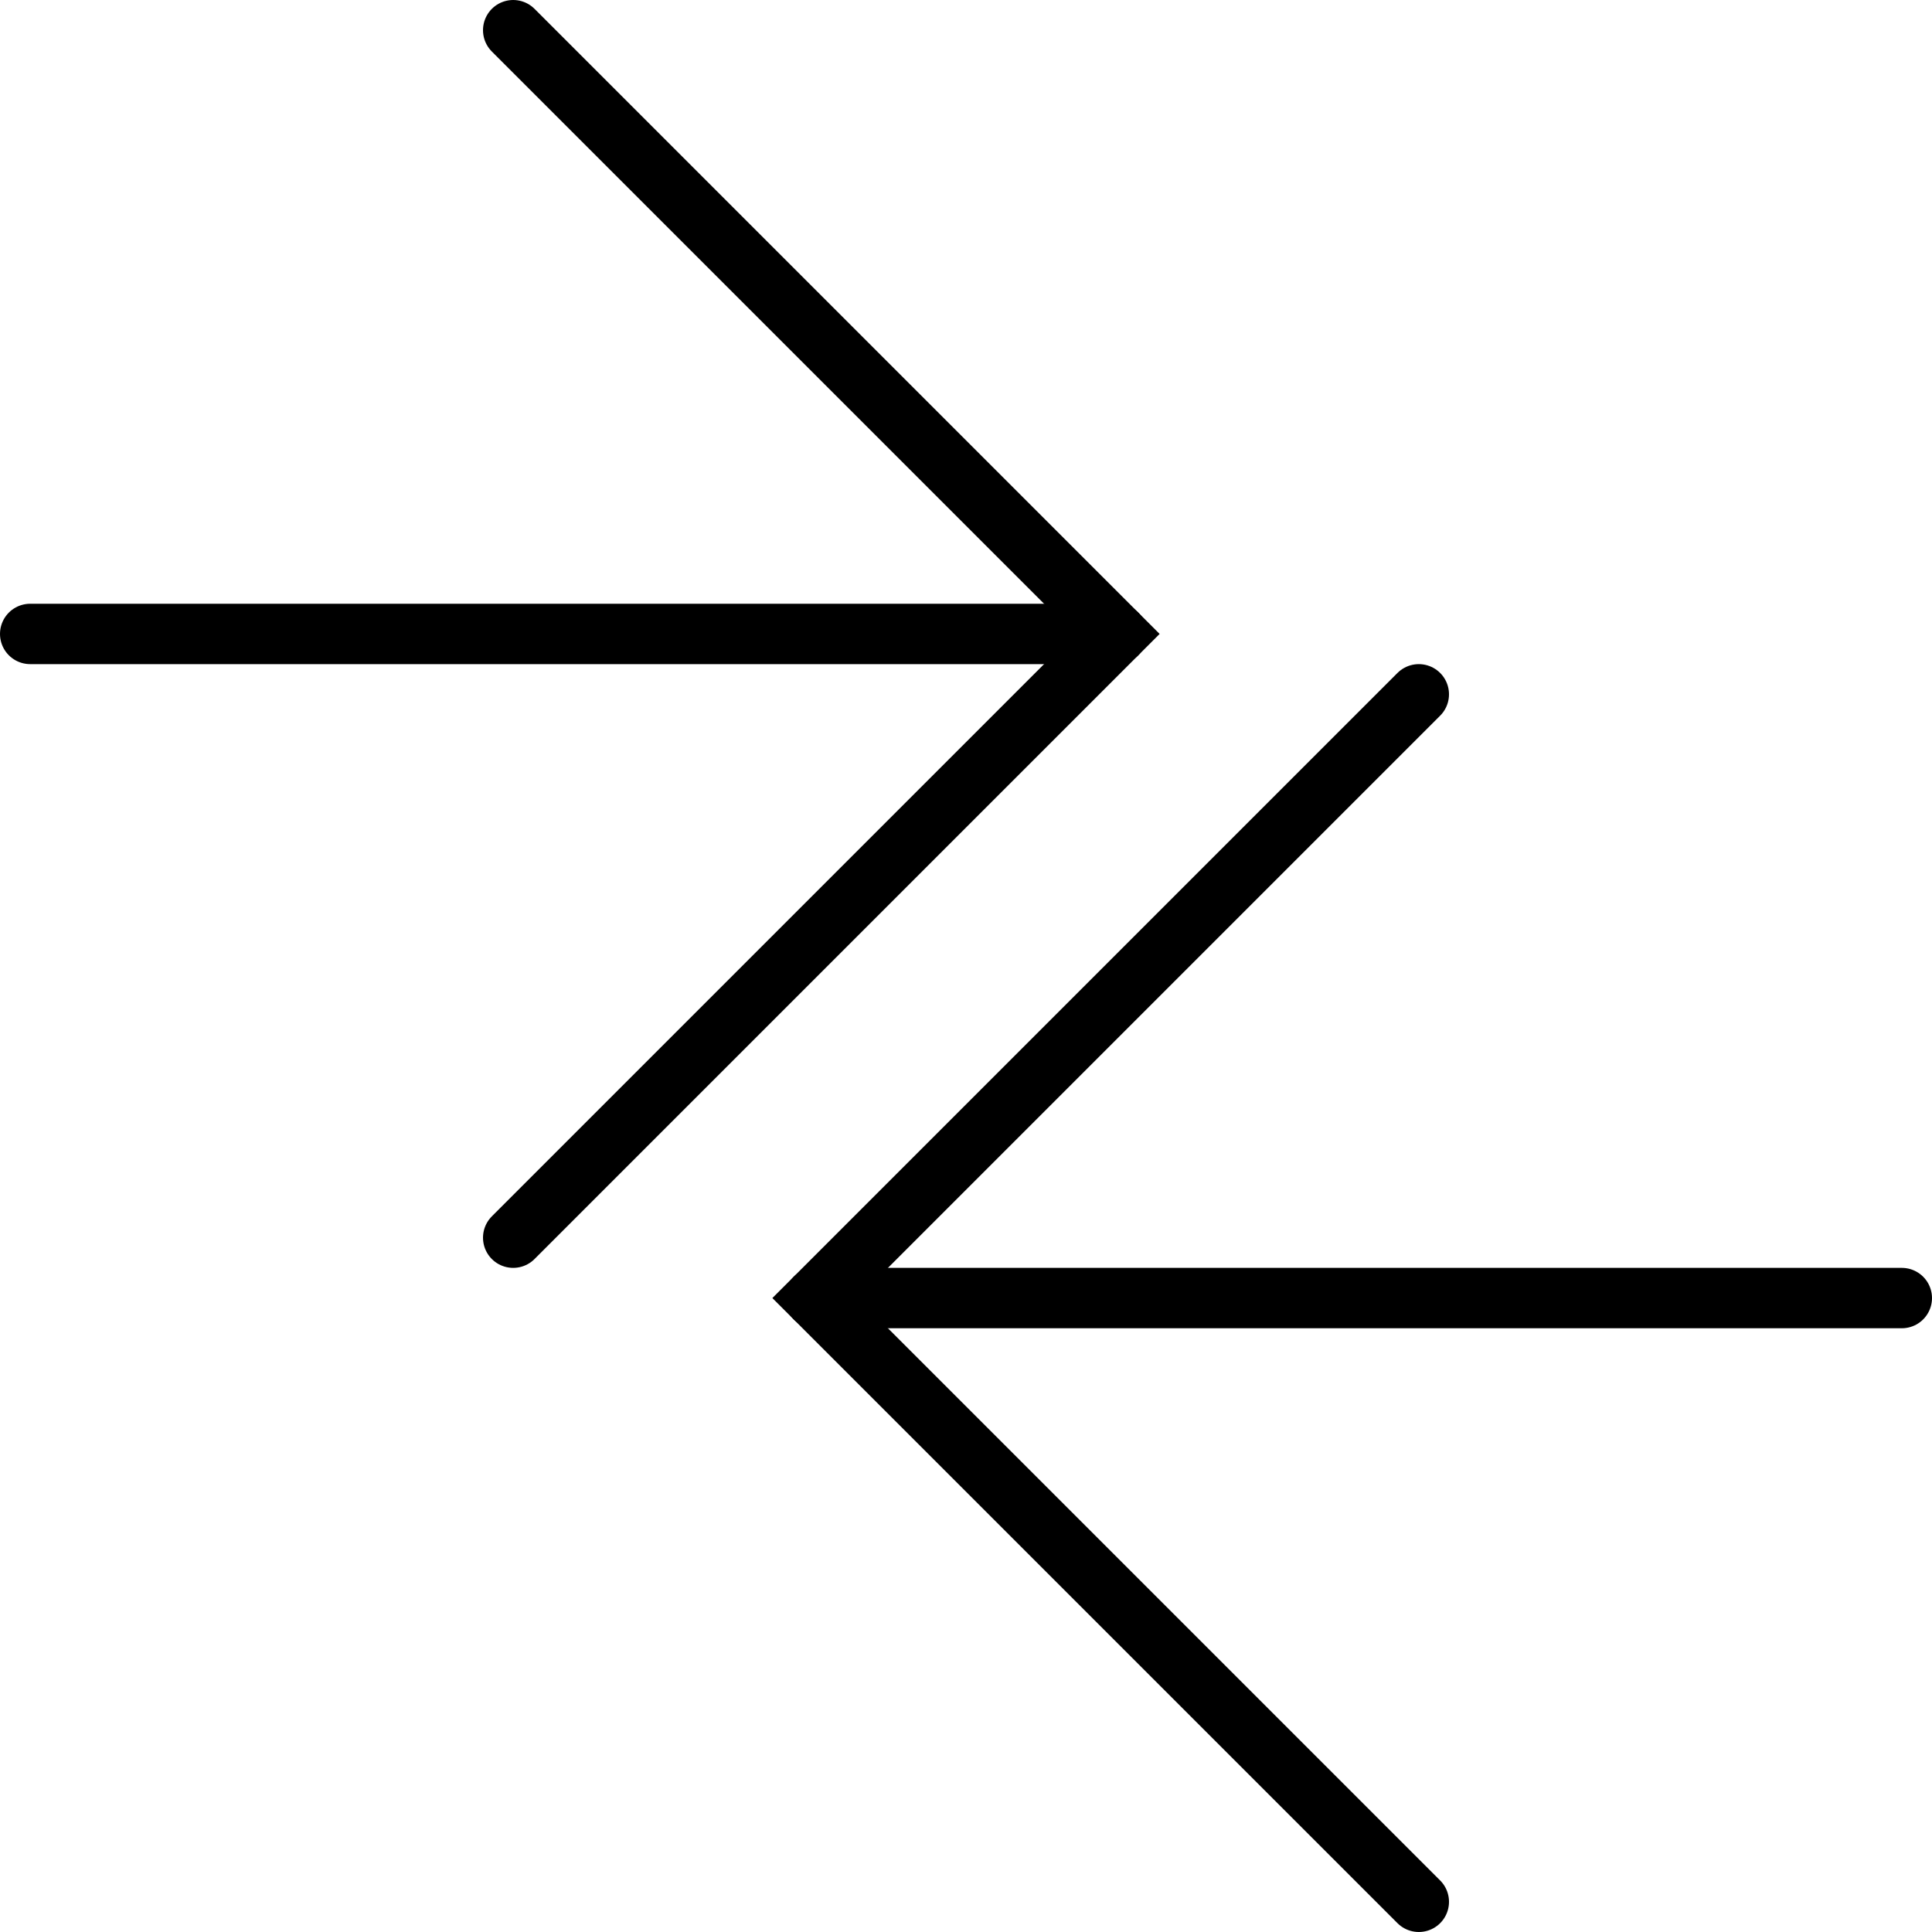 <svg xmlns="http://www.w3.org/2000/svg" viewBox="0 0 32 32"><defs><style>.cls-1,.cls-2{fill:none;}.cls-2{stroke:#000;stroke-linecap:round;stroke-miterlimit:10;}</style></defs><title>exchange</title><g id="Layer_2" data-name="Layer 2"><g id="icons"><g id="exchange"><rect class="cls-1" width="32" height="32"/><line class="cls-2" x1="18.5" y1="10.5" x2="0.5" y2="10.5"/><polyline class="cls-2" points="8.5 20.5 18.5 10.5 8.5 0.5"/><line class="cls-2" x1="13.5" y1="21.5" x2="31.5" y2="21.5"/><polyline class="cls-2" points="23.5 11.5 13.5 21.5 23.5 31.5"/></g></g></g></svg>